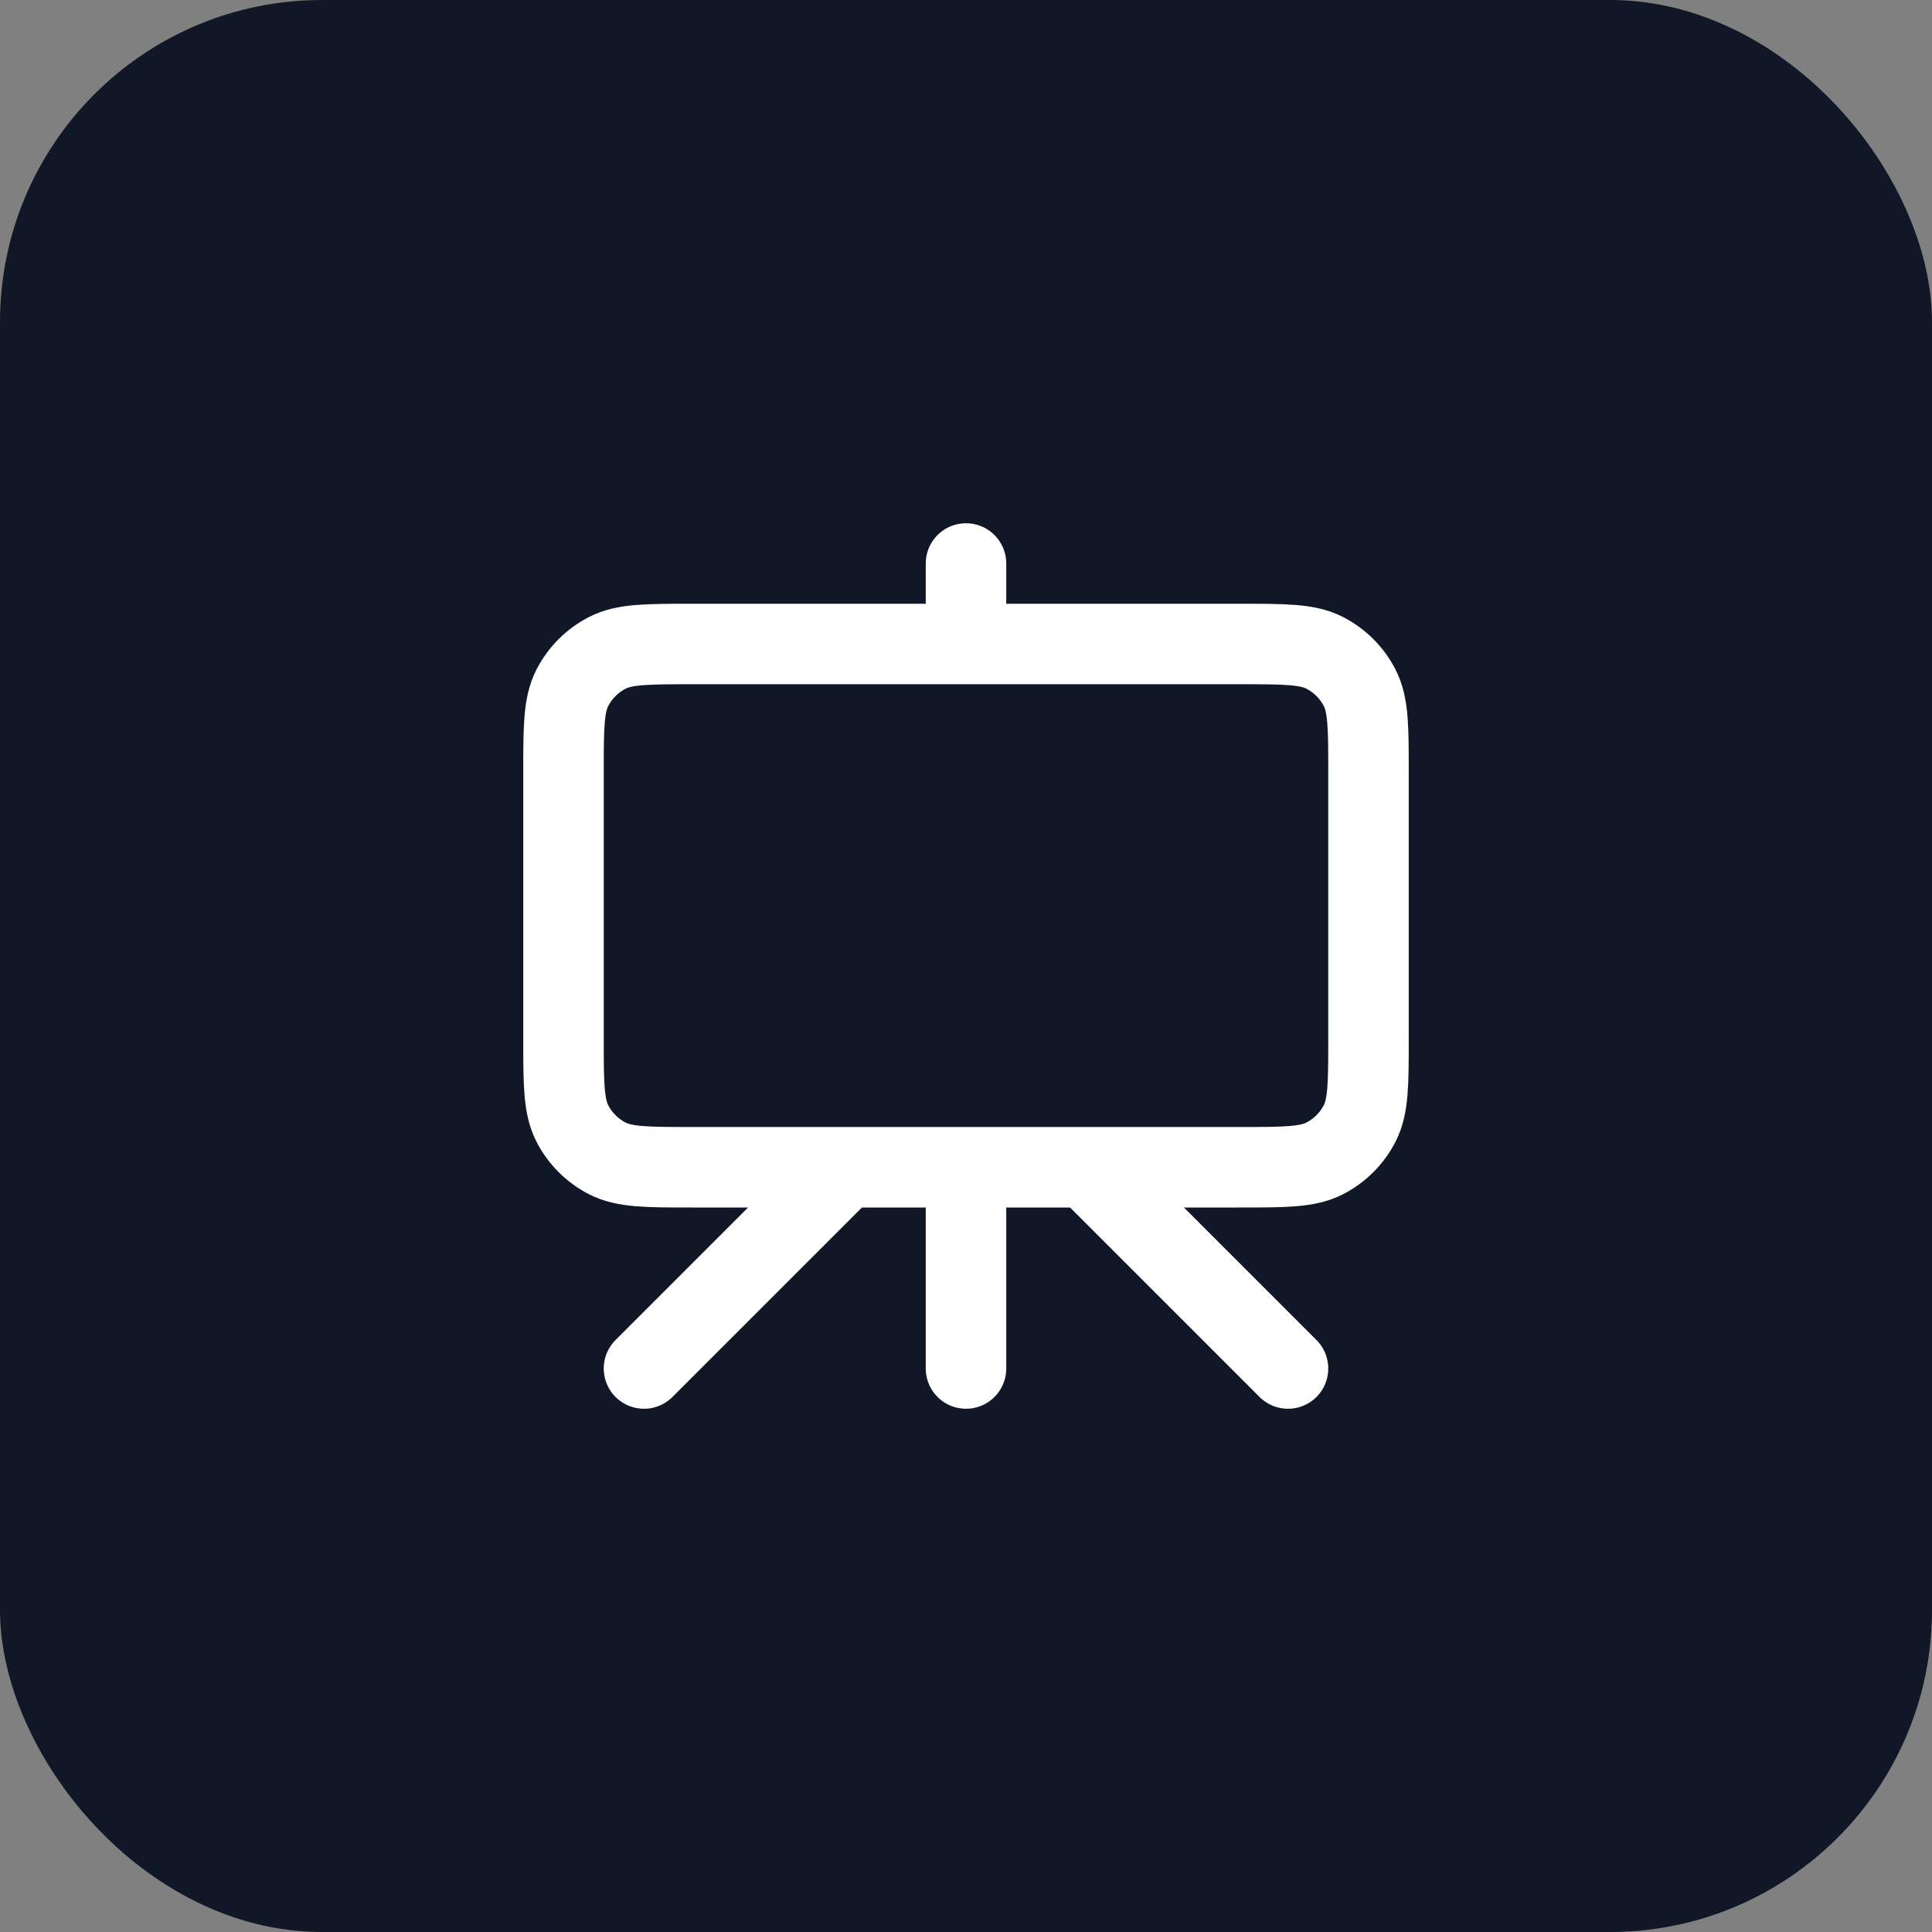 <svg width="48" height="48" viewBox="0 0 48 48" fill="none" xmlns="http://www.w3.org/2000/svg">
<rect x="0" y="0" width="48" height="48" fill="#808080" stroke="none"/>
<rect width="48" height="48" rx="8" fill="#101828"/>
<path d="M21 29L16 34M27 29L32 34M24 14V16M24 34V29M17.2 29H30.8C31.92 29 32.48 29 32.908 28.782C33.284 28.59 33.59 28.284 33.782 27.908C34 27.48 34 26.92 34 25.8V19.2C34 18.08 34 17.52 33.782 17.092C33.59 16.716 33.284 16.41 32.908 16.218C32.48 16 31.92 16 30.8 16H17.2C16.08 16 15.52 16 15.092 16.218C14.716 16.41 14.41 16.716 14.218 17.092C14 17.52 14 18.08 14 19.2V25.8C14 26.92 14 27.48 14.218 27.908C14.41 28.284 14.716 28.59 15.092 28.782C15.52 29 16.08 29 17.2 29Z" stroke="white" stroke-width="2" stroke-linecap="round" stroke-linejoin="round"/>
</svg>